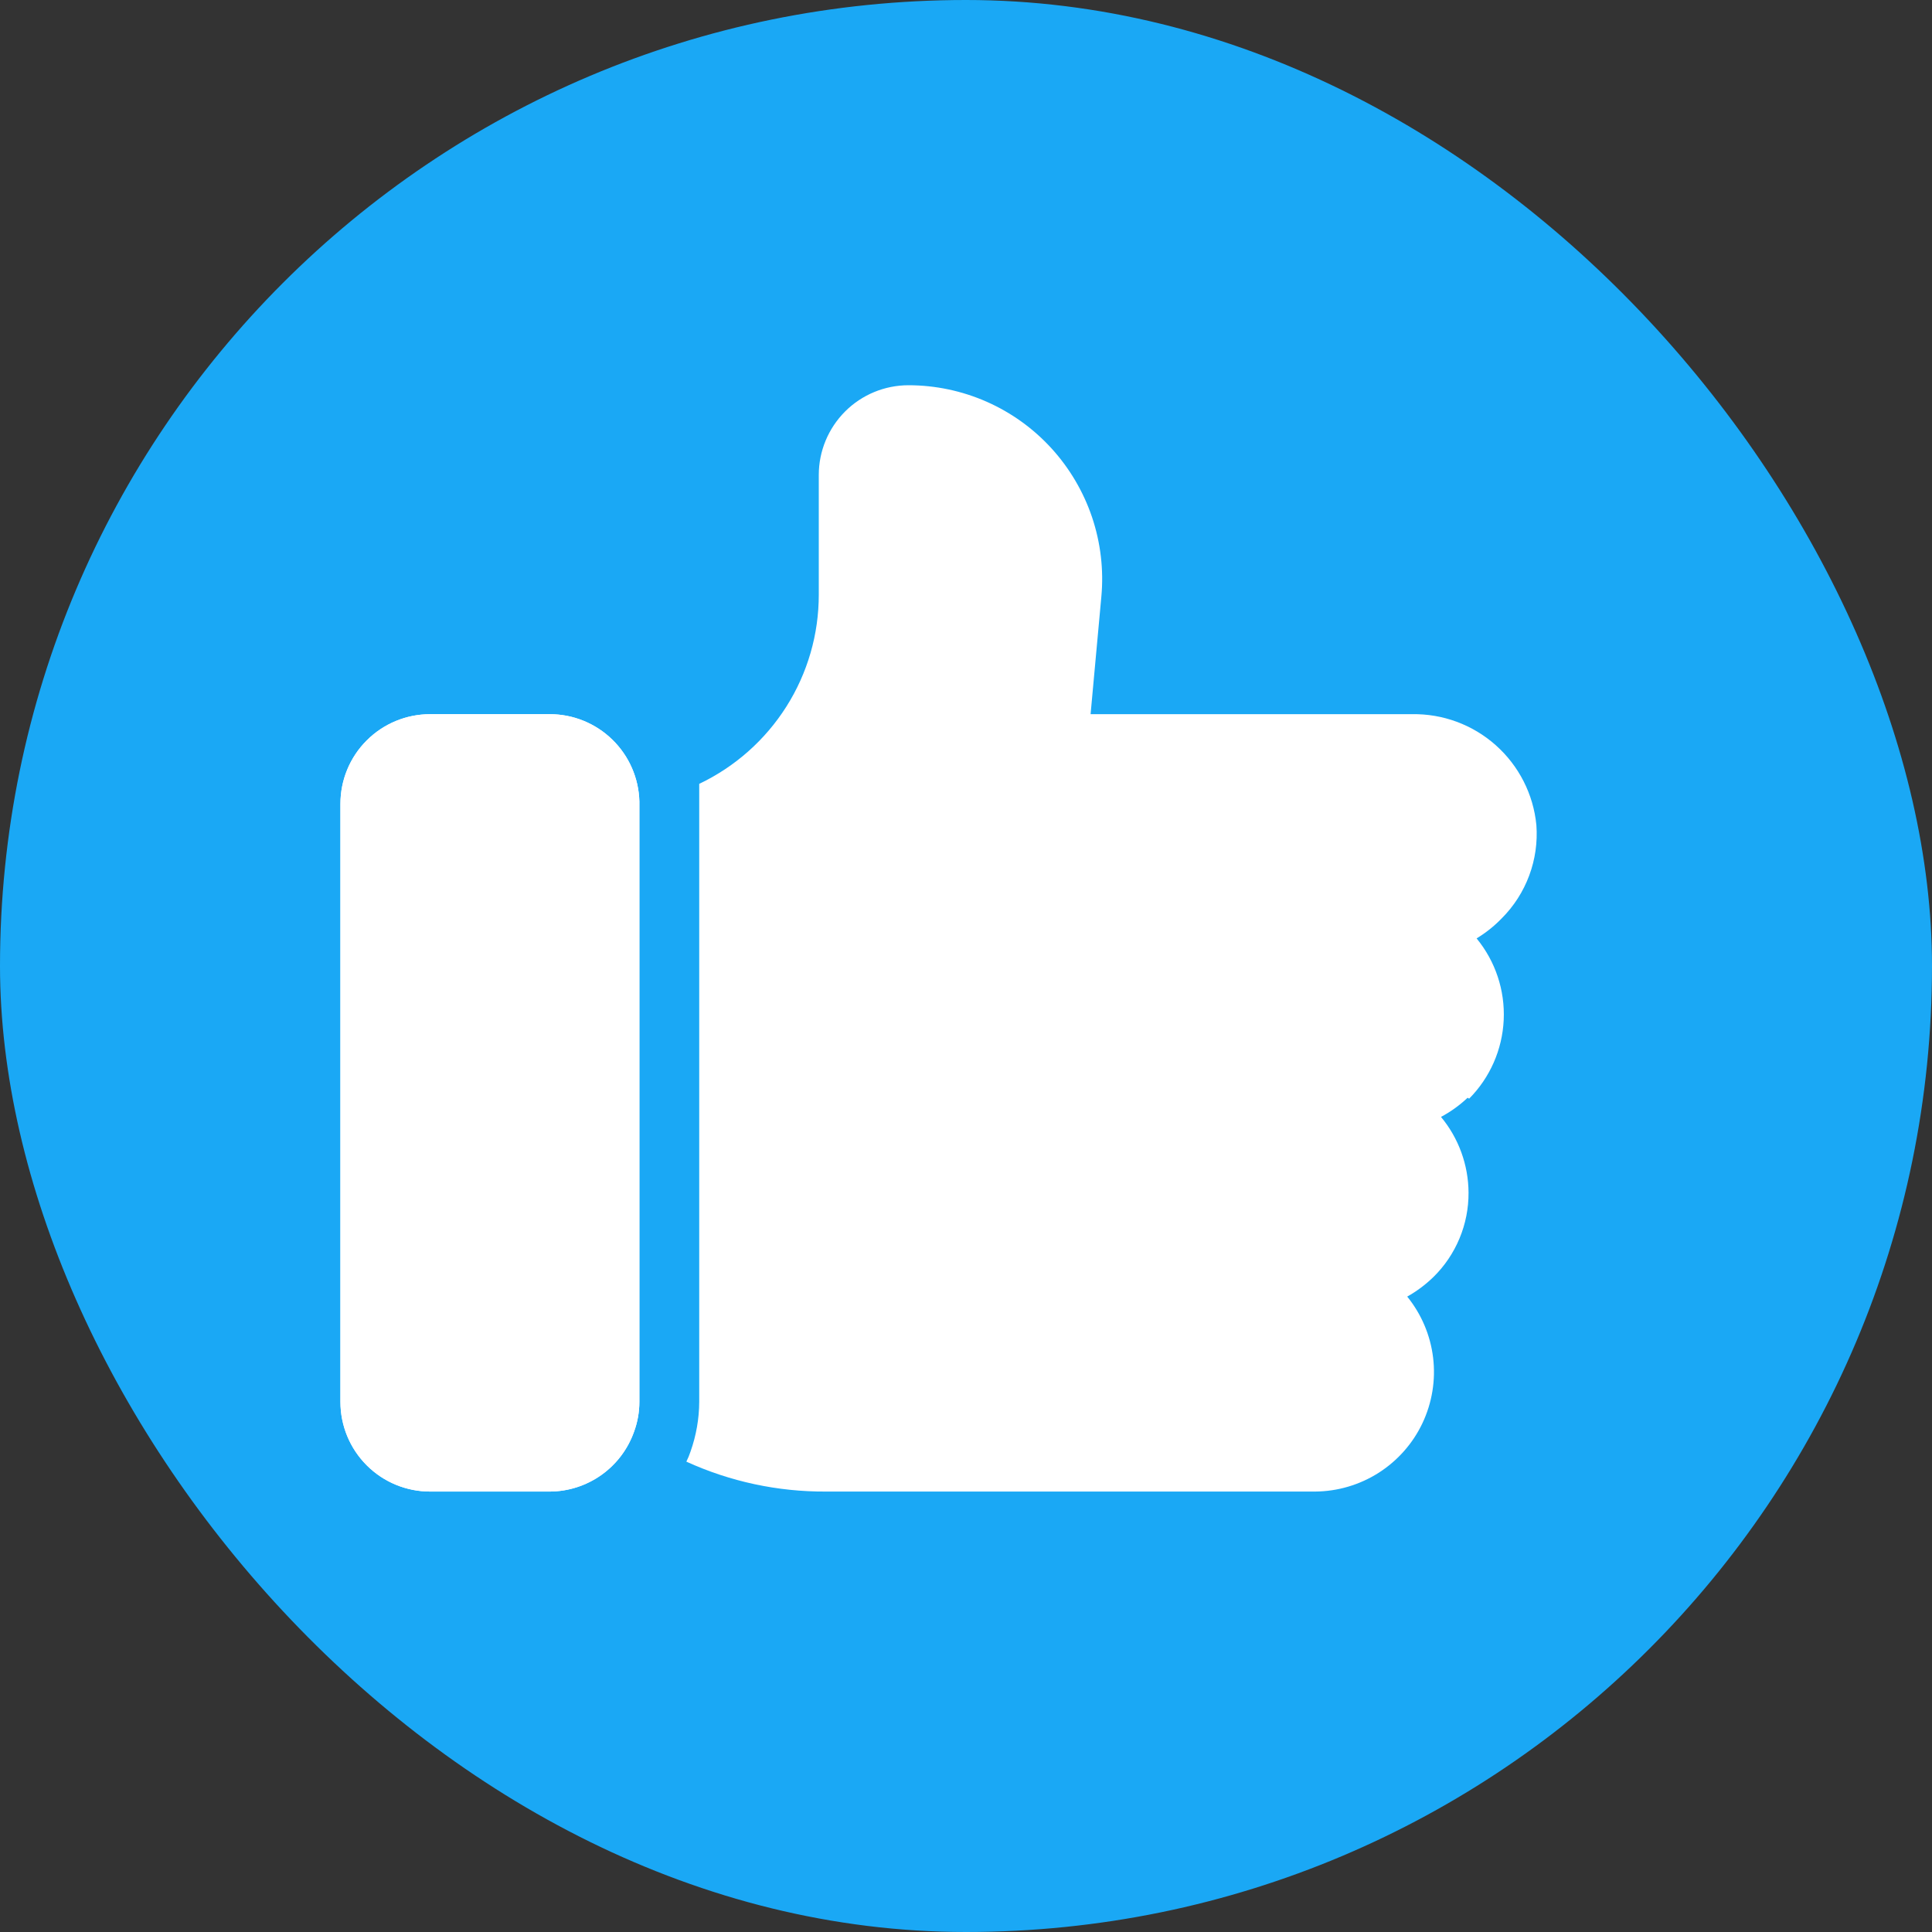 <svg width="35" height="35" viewBox="0 0 35 35" fill="none" xmlns="http://www.w3.org/2000/svg">
<rect x="0" y="0" width="35" height="35" fill="#333333" stroke="none"/>
<rect width="35" height="35" rx="17.5" fill="#1AA8F5"/>
<path d="M11.583 14.562V25.396C11.583 25.581 11.55 25.764 11.486 25.938C11.374 26.254 11.167 26.527 10.894 26.721C10.62 26.915 10.294 27.02 9.958 27.021H7.792C7.361 27.021 6.947 26.85 6.643 26.545C6.338 26.24 6.167 25.827 6.167 25.396V14.562C6.167 14.132 6.338 13.718 6.643 13.414C6.947 13.109 7.361 12.938 7.792 12.938H9.958C10.382 12.937 10.789 13.103 11.092 13.398C11.396 13.694 11.572 14.096 11.583 14.519C11.583 14.519 11.583 14.546 11.583 14.562Z" fill="white"/>
<path d="M11.583 14.562V25.396C11.583 25.581 11.55 25.764 11.486 25.938C11.374 26.254 11.167 26.527 10.894 26.721C10.62 26.915 10.294 27.02 9.958 27.021H7.792C7.361 27.021 6.947 26.85 6.643 26.545C6.338 26.24 6.167 25.827 6.167 25.396V14.562C6.167 14.132 6.338 13.718 6.643 13.414C6.947 13.109 7.361 12.938 7.792 12.938H9.958C10.382 12.937 10.789 13.103 11.092 13.398C11.396 13.694 11.572 14.096 11.583 14.519C11.583 14.519 11.583 14.546 11.583 14.562Z" fill="white"/>
<path d="M26.587 19.887C26.443 20.023 26.281 20.14 26.105 20.234C26.425 20.619 26.601 21.104 26.604 21.604C26.606 21.89 26.55 22.172 26.44 22.436C26.33 22.699 26.169 22.938 25.965 23.137C25.823 23.274 25.665 23.393 25.493 23.489C25.75 23.806 25.913 24.189 25.962 24.595C26.011 25 25.944 25.411 25.77 25.78C25.596 26.149 25.32 26.461 24.976 26.681C24.632 26.9 24.233 27.018 23.825 27.021H14.963C14.091 27.026 13.228 26.841 12.434 26.479C12.464 26.42 12.489 26.358 12.51 26.295C12.612 26.006 12.666 25.702 12.667 25.396V14.427C12.667 14.351 12.667 14.275 12.667 14.2C13.315 13.892 13.863 13.406 14.247 12.799C14.631 12.192 14.834 11.489 14.833 10.771V8.604C14.833 8.173 15.005 7.76 15.309 7.455C15.614 7.15 16.027 6.979 16.458 6.979C16.946 6.979 17.428 7.081 17.875 7.278C18.321 7.475 18.721 7.763 19.05 8.124C19.378 8.484 19.628 8.909 19.784 9.371C19.939 9.833 19.997 10.323 19.952 10.809L19.757 12.938H25.575C26.135 12.927 26.679 13.128 27.097 13.5C27.516 13.873 27.779 14.389 27.833 14.947C27.856 15.257 27.812 15.569 27.703 15.861C27.595 16.152 27.425 16.417 27.205 16.637C27.07 16.777 26.917 16.899 26.75 17C27.091 17.415 27.266 17.941 27.241 18.478C27.216 19.014 26.993 19.522 26.615 19.903L26.587 19.887Z" fill="white"/>
</svg>

